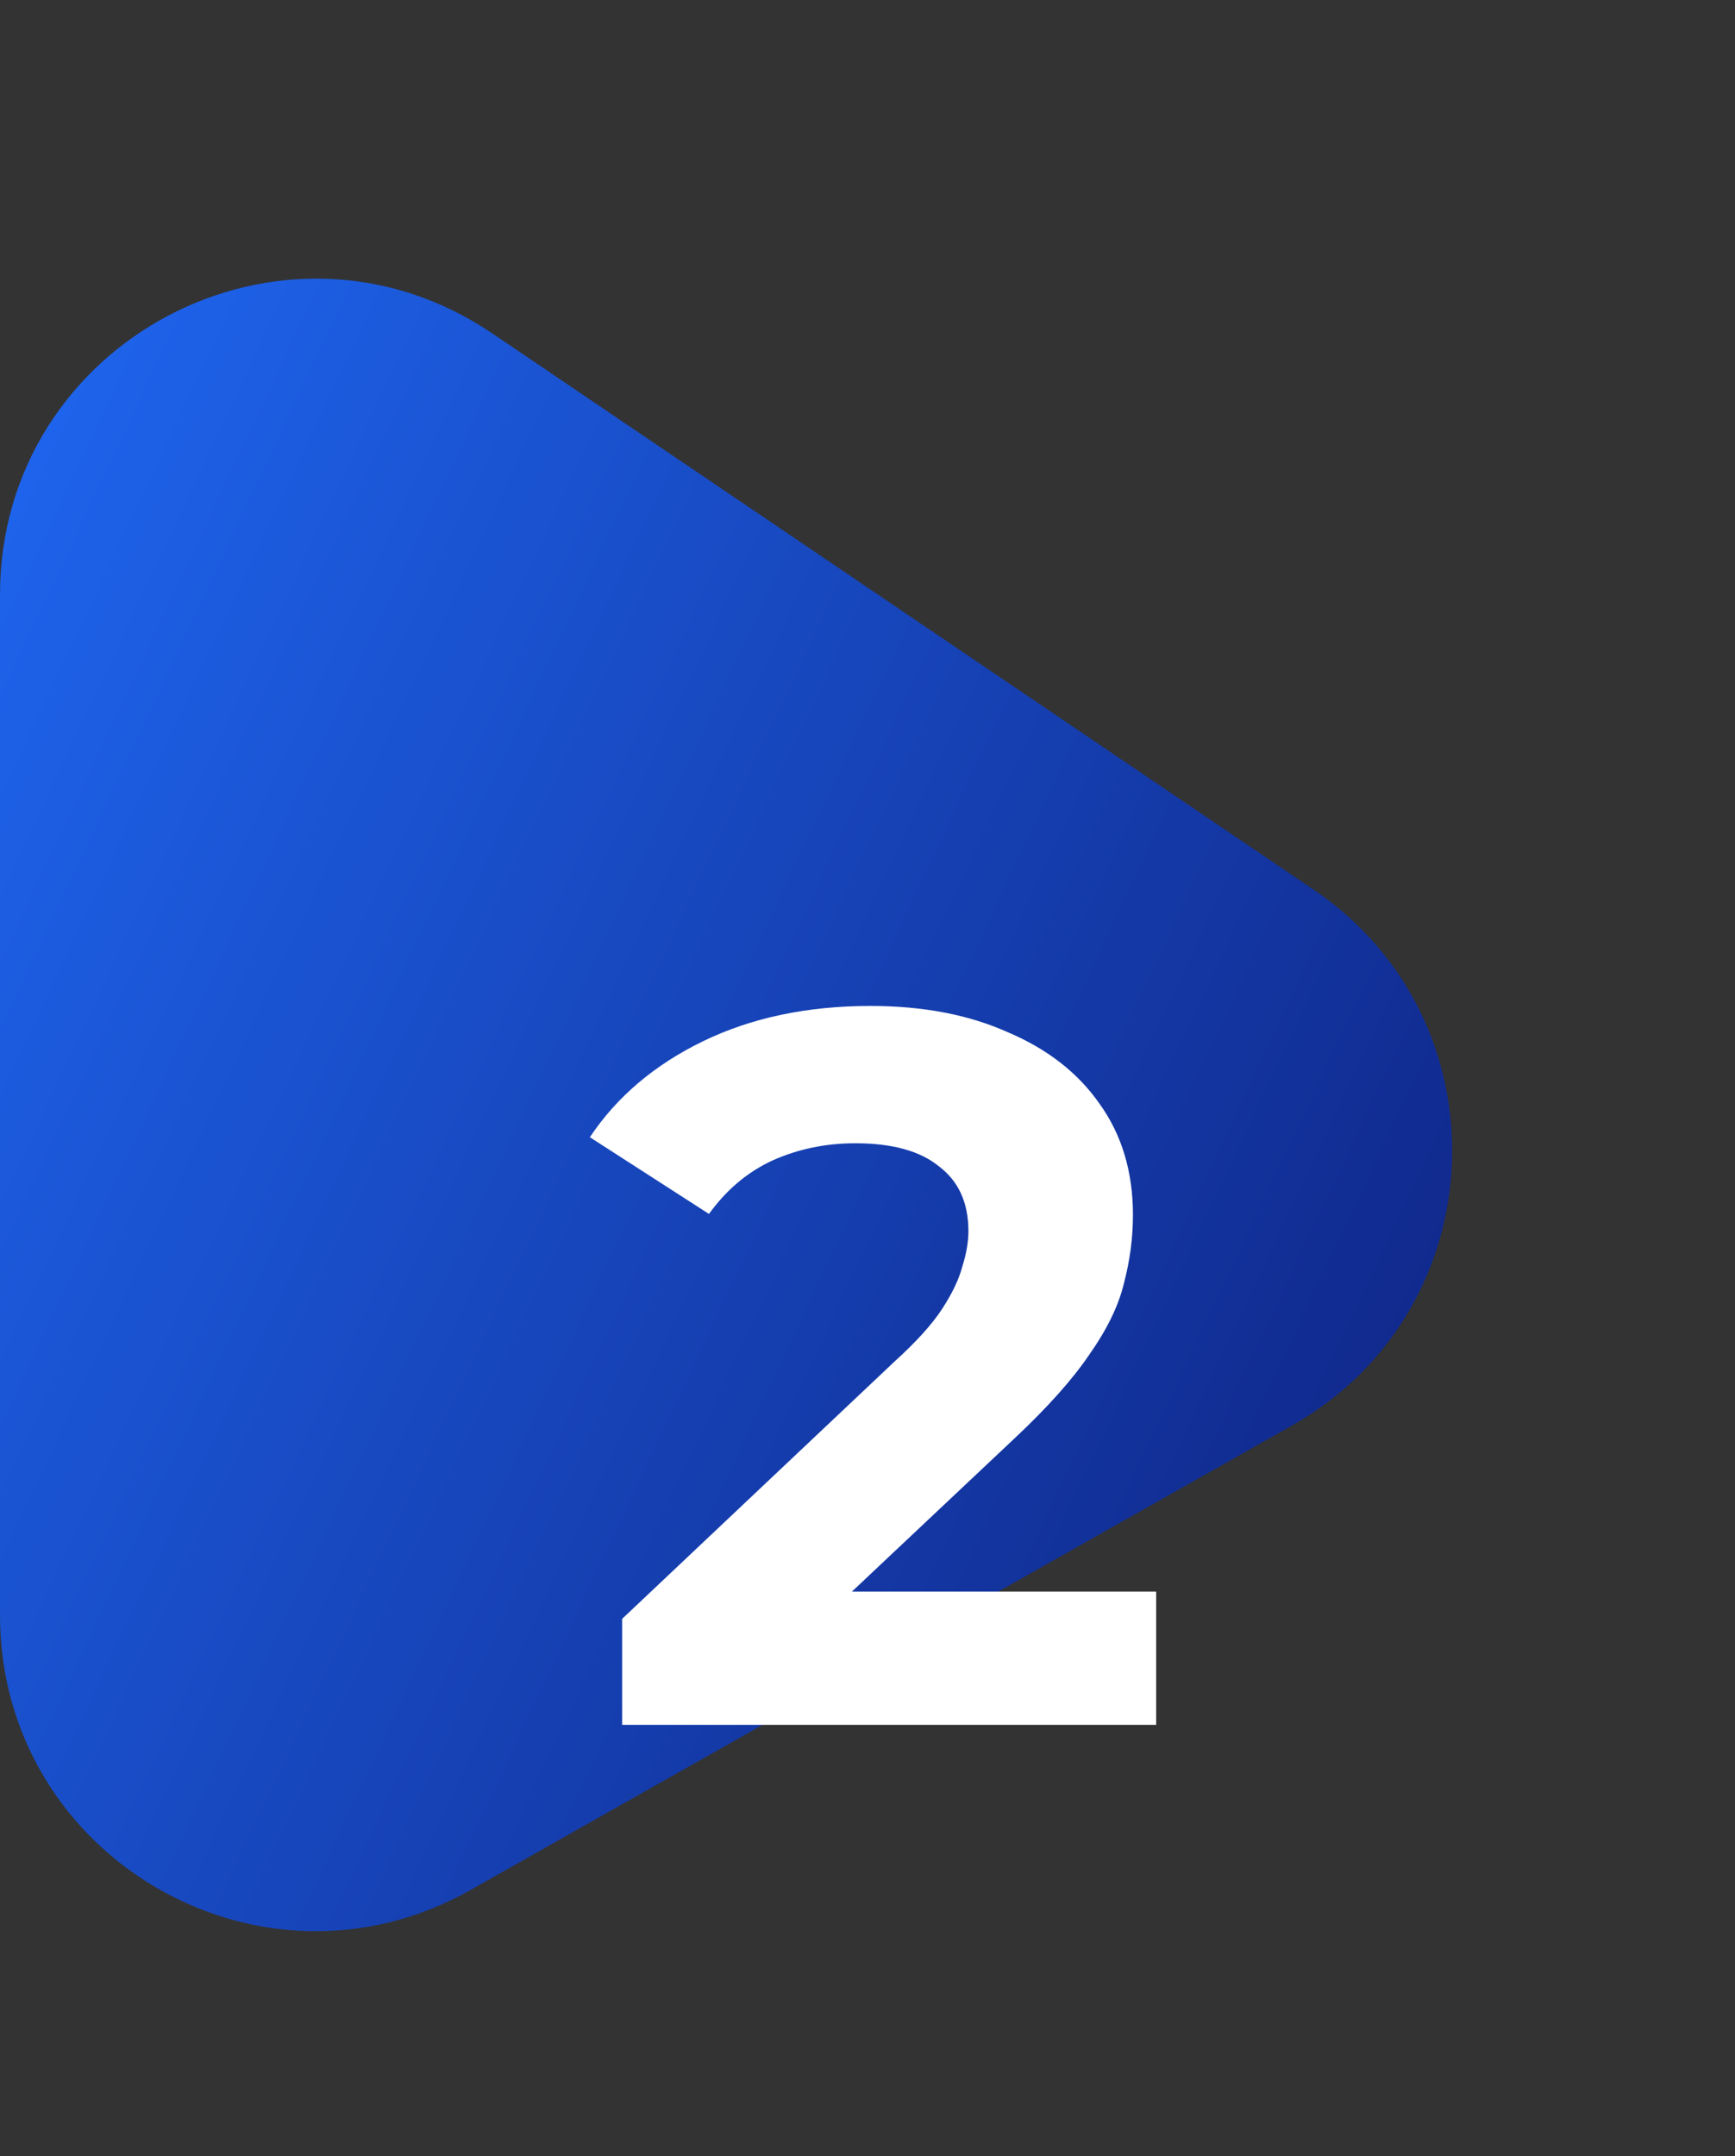 <svg xmlns="http://www.w3.org/2000/svg" width="165" height="205" viewBox="0 0 165 205" fill="none">
<rect x="0" y="0" width="165" height="205" fill="#333333" stroke="none"/>
<path d="M0 56.544C0 32.485 26.899 18.214 46.82 31.703L124.922 84.587C143.36 97.072 142.25 124.586 122.865 135.544L44.763 179.695C24.765 191 0 176.552 0 153.579V56.544Z" fill="url(#paint0_linear_99_38)"/>
<path d="M59.168 164V153.92L85.088 129.44C87.136 127.584 88.64 125.92 89.6 124.448C90.56 122.976 91.2 121.632 91.52 120.416C91.904 119.2 92.096 118.08 92.096 117.056C92.096 114.368 91.168 112.32 89.312 110.912C87.52 109.44 84.864 108.704 81.344 108.704C78.528 108.704 75.904 109.248 73.472 110.336C71.104 111.424 69.088 113.12 67.424 115.424L56.096 108.128C58.656 104.288 62.24 101.248 66.848 99.008C71.456 96.768 76.768 95.648 82.784 95.648C87.776 95.648 92.128 96.48 95.84 98.144C99.616 99.744 102.528 102.016 104.576 104.96C106.688 107.904 107.744 111.424 107.744 115.52C107.744 117.696 107.456 119.872 106.88 122.048C106.368 124.16 105.28 126.4 103.616 128.768C102.016 131.136 99.648 133.792 96.512 136.736L75.008 156.992L72.032 151.328H109.952V164H59.168Z" fill="white"/>
<defs>
<linearGradient id="paint0_linear_99_38" x1="0" y1="0" x2="214.065" y2="100.755" gradientUnits="userSpaceOnUse">
<stop stop-color="#206BF8"/>
<stop offset="1" stop-color="#0B1369"/>
</linearGradient>
</defs>
</svg>